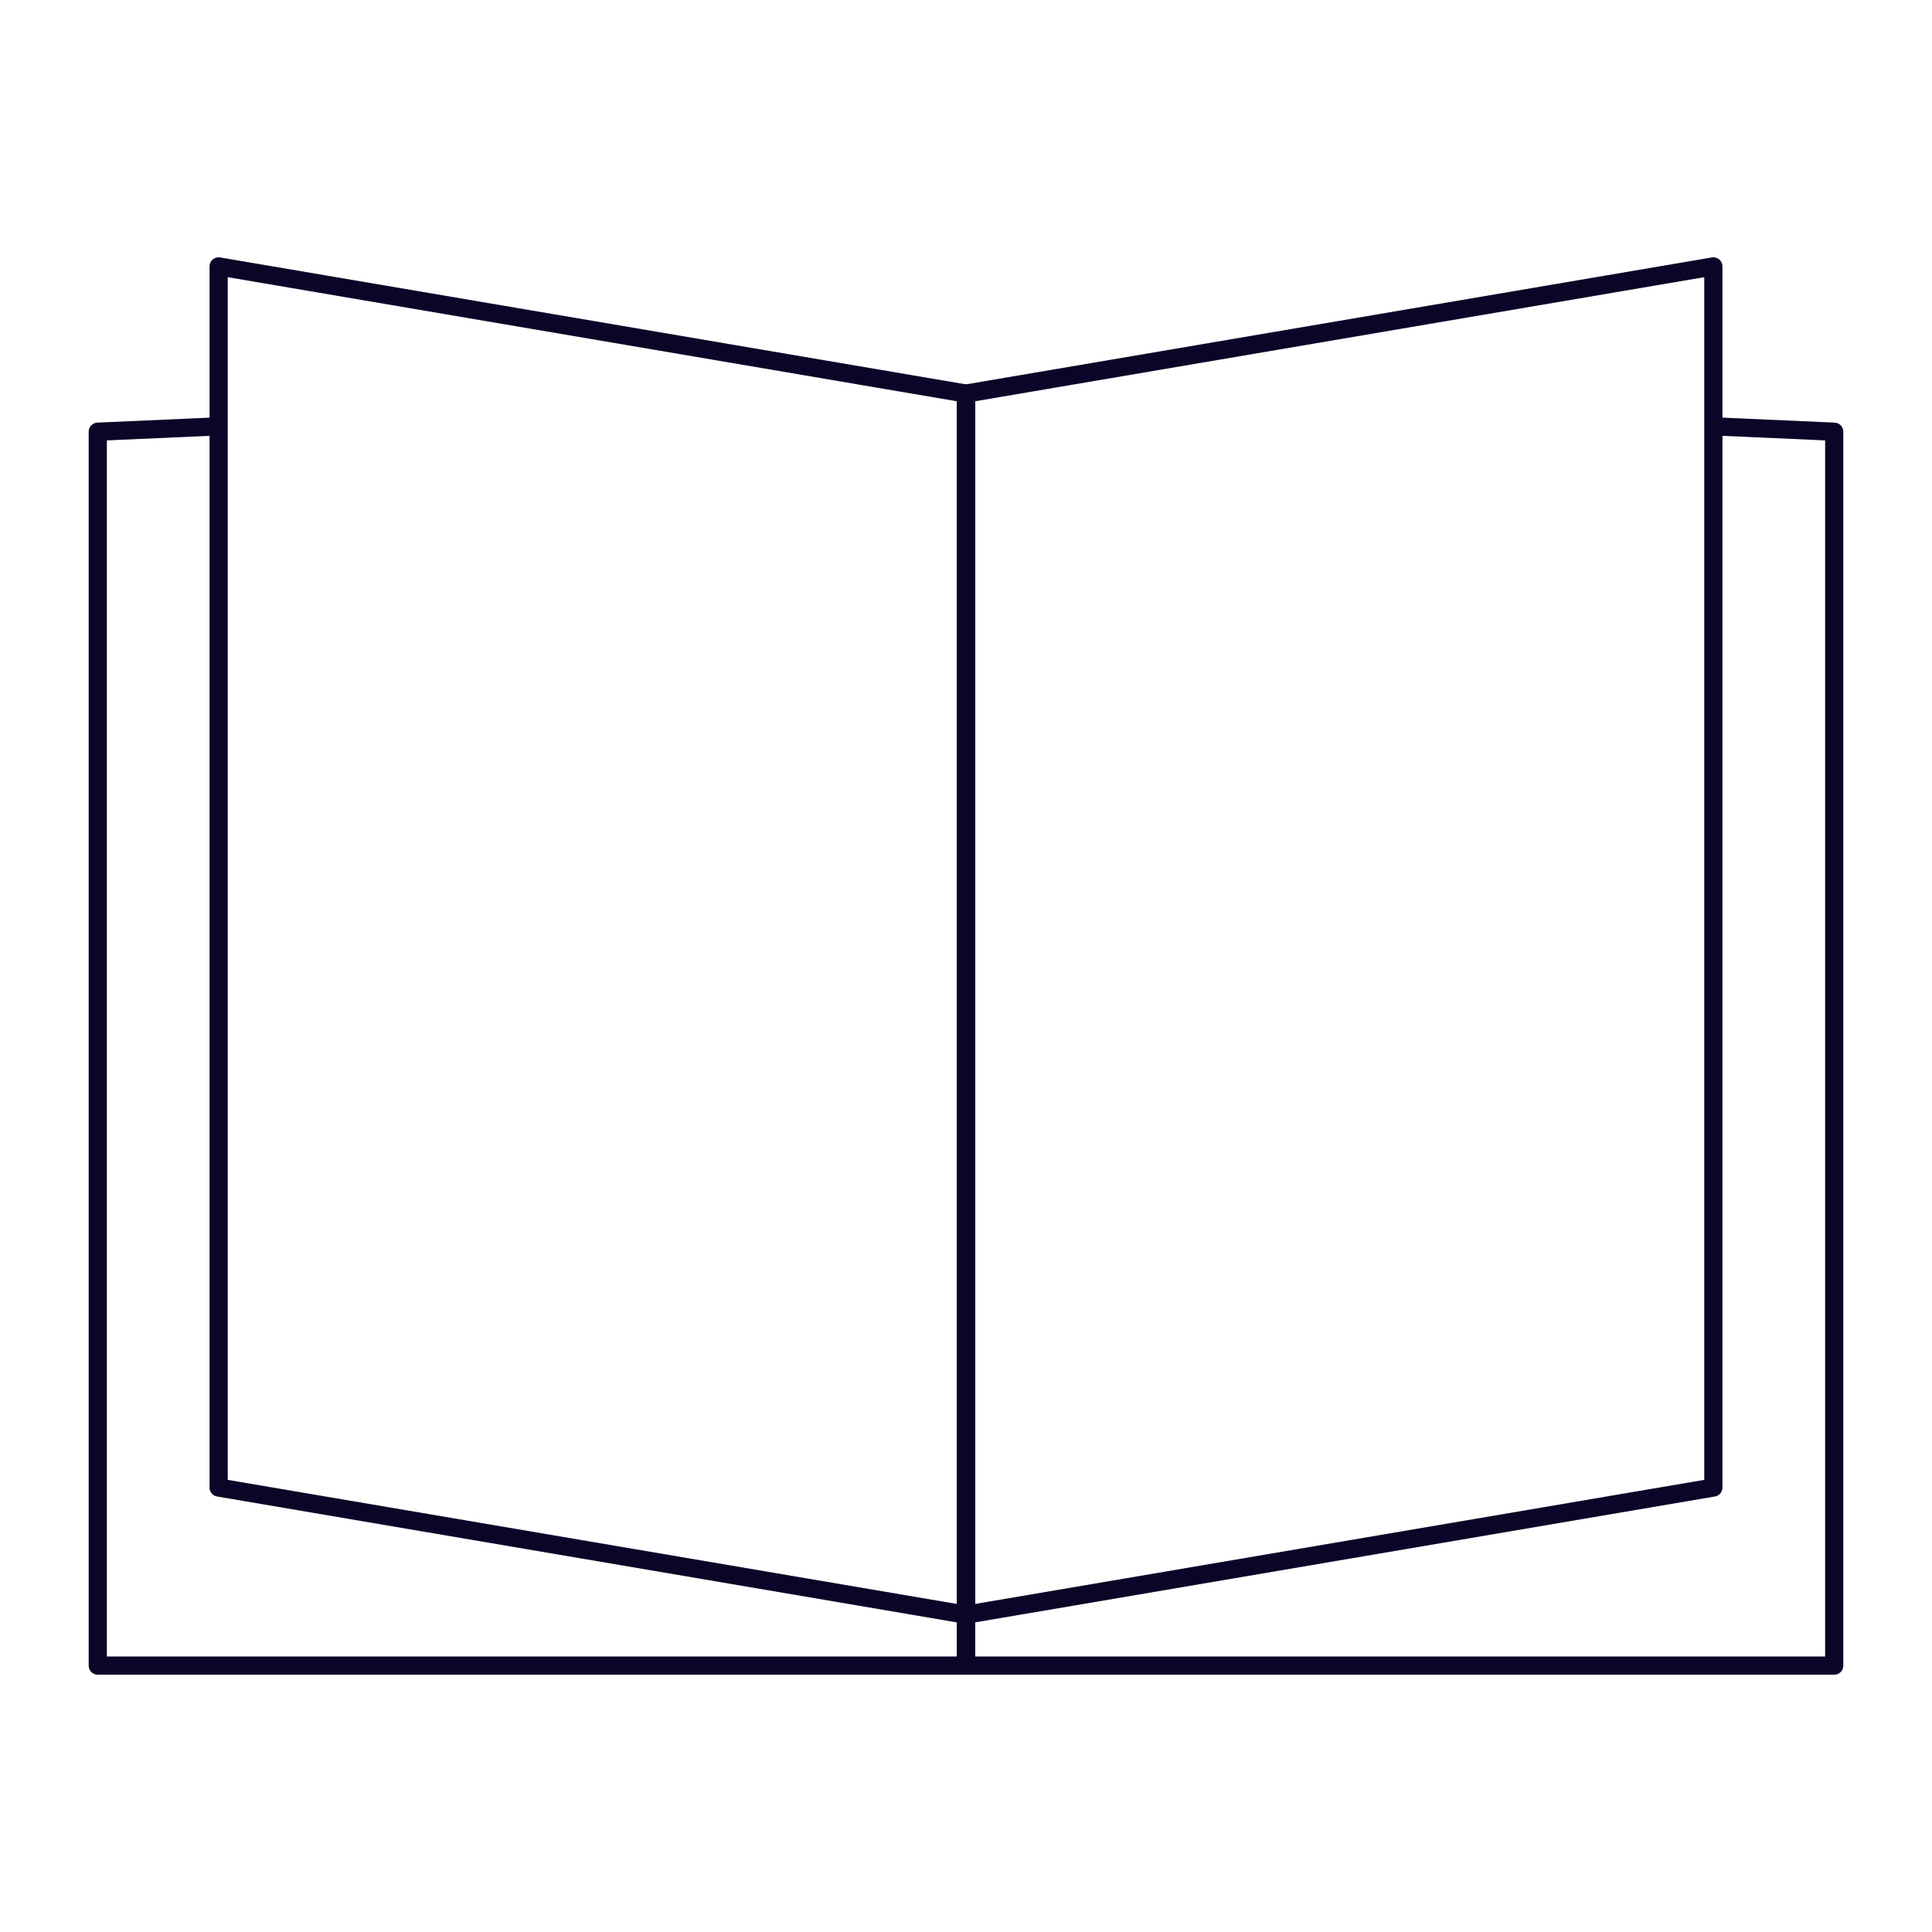 <svg width="130" height="130" viewBox="0 0 130 130" fill="none" xmlns="http://www.w3.org/2000/svg">
<path d="M14.711 100.093L64.999 108.651V26.484L14.711 17.926V100.093Z" stroke="#0E0832" stroke-width="1.22" stroke-linejoin="round"/>
<path d="M14.711 100.093L64.999 108.651V26.484L14.711 17.926V100.093Z" stroke="black" stroke-opacity="0.2" stroke-width="1.22" stroke-linejoin="round"/>
<path d="M65 26.477V108.651V112.075H6.579V29.048L14.711 28.687" stroke="#0E0832" stroke-width="1.22" stroke-linejoin="round"/>
<path d="M65 26.477V108.651V112.075H6.579V29.048L14.711 28.687" stroke="black" stroke-opacity="0.2" stroke-width="1.22" stroke-linejoin="round"/>
<path d="M115.288 100.093L65 108.651V26.484L115.288 17.926V100.093Z" stroke="#0E0832" stroke-width="1.22" stroke-linejoin="round"/>
<path d="M115.288 100.093L65 108.651V26.484L115.288 17.926V100.093Z" stroke="black" stroke-opacity="0.2" stroke-width="1.22" stroke-linejoin="round"/>
<path d="M115.288 28.687L123.421 29.048V112.075H65V108.651V26.477" stroke="#0E0832" stroke-width="1.22" stroke-linejoin="round"/>
<path d="M115.288 28.687L123.421 29.048V112.075H65V108.651V26.477" stroke="black" stroke-opacity="0.2" stroke-width="1.22" stroke-linejoin="round"/>
</svg>
